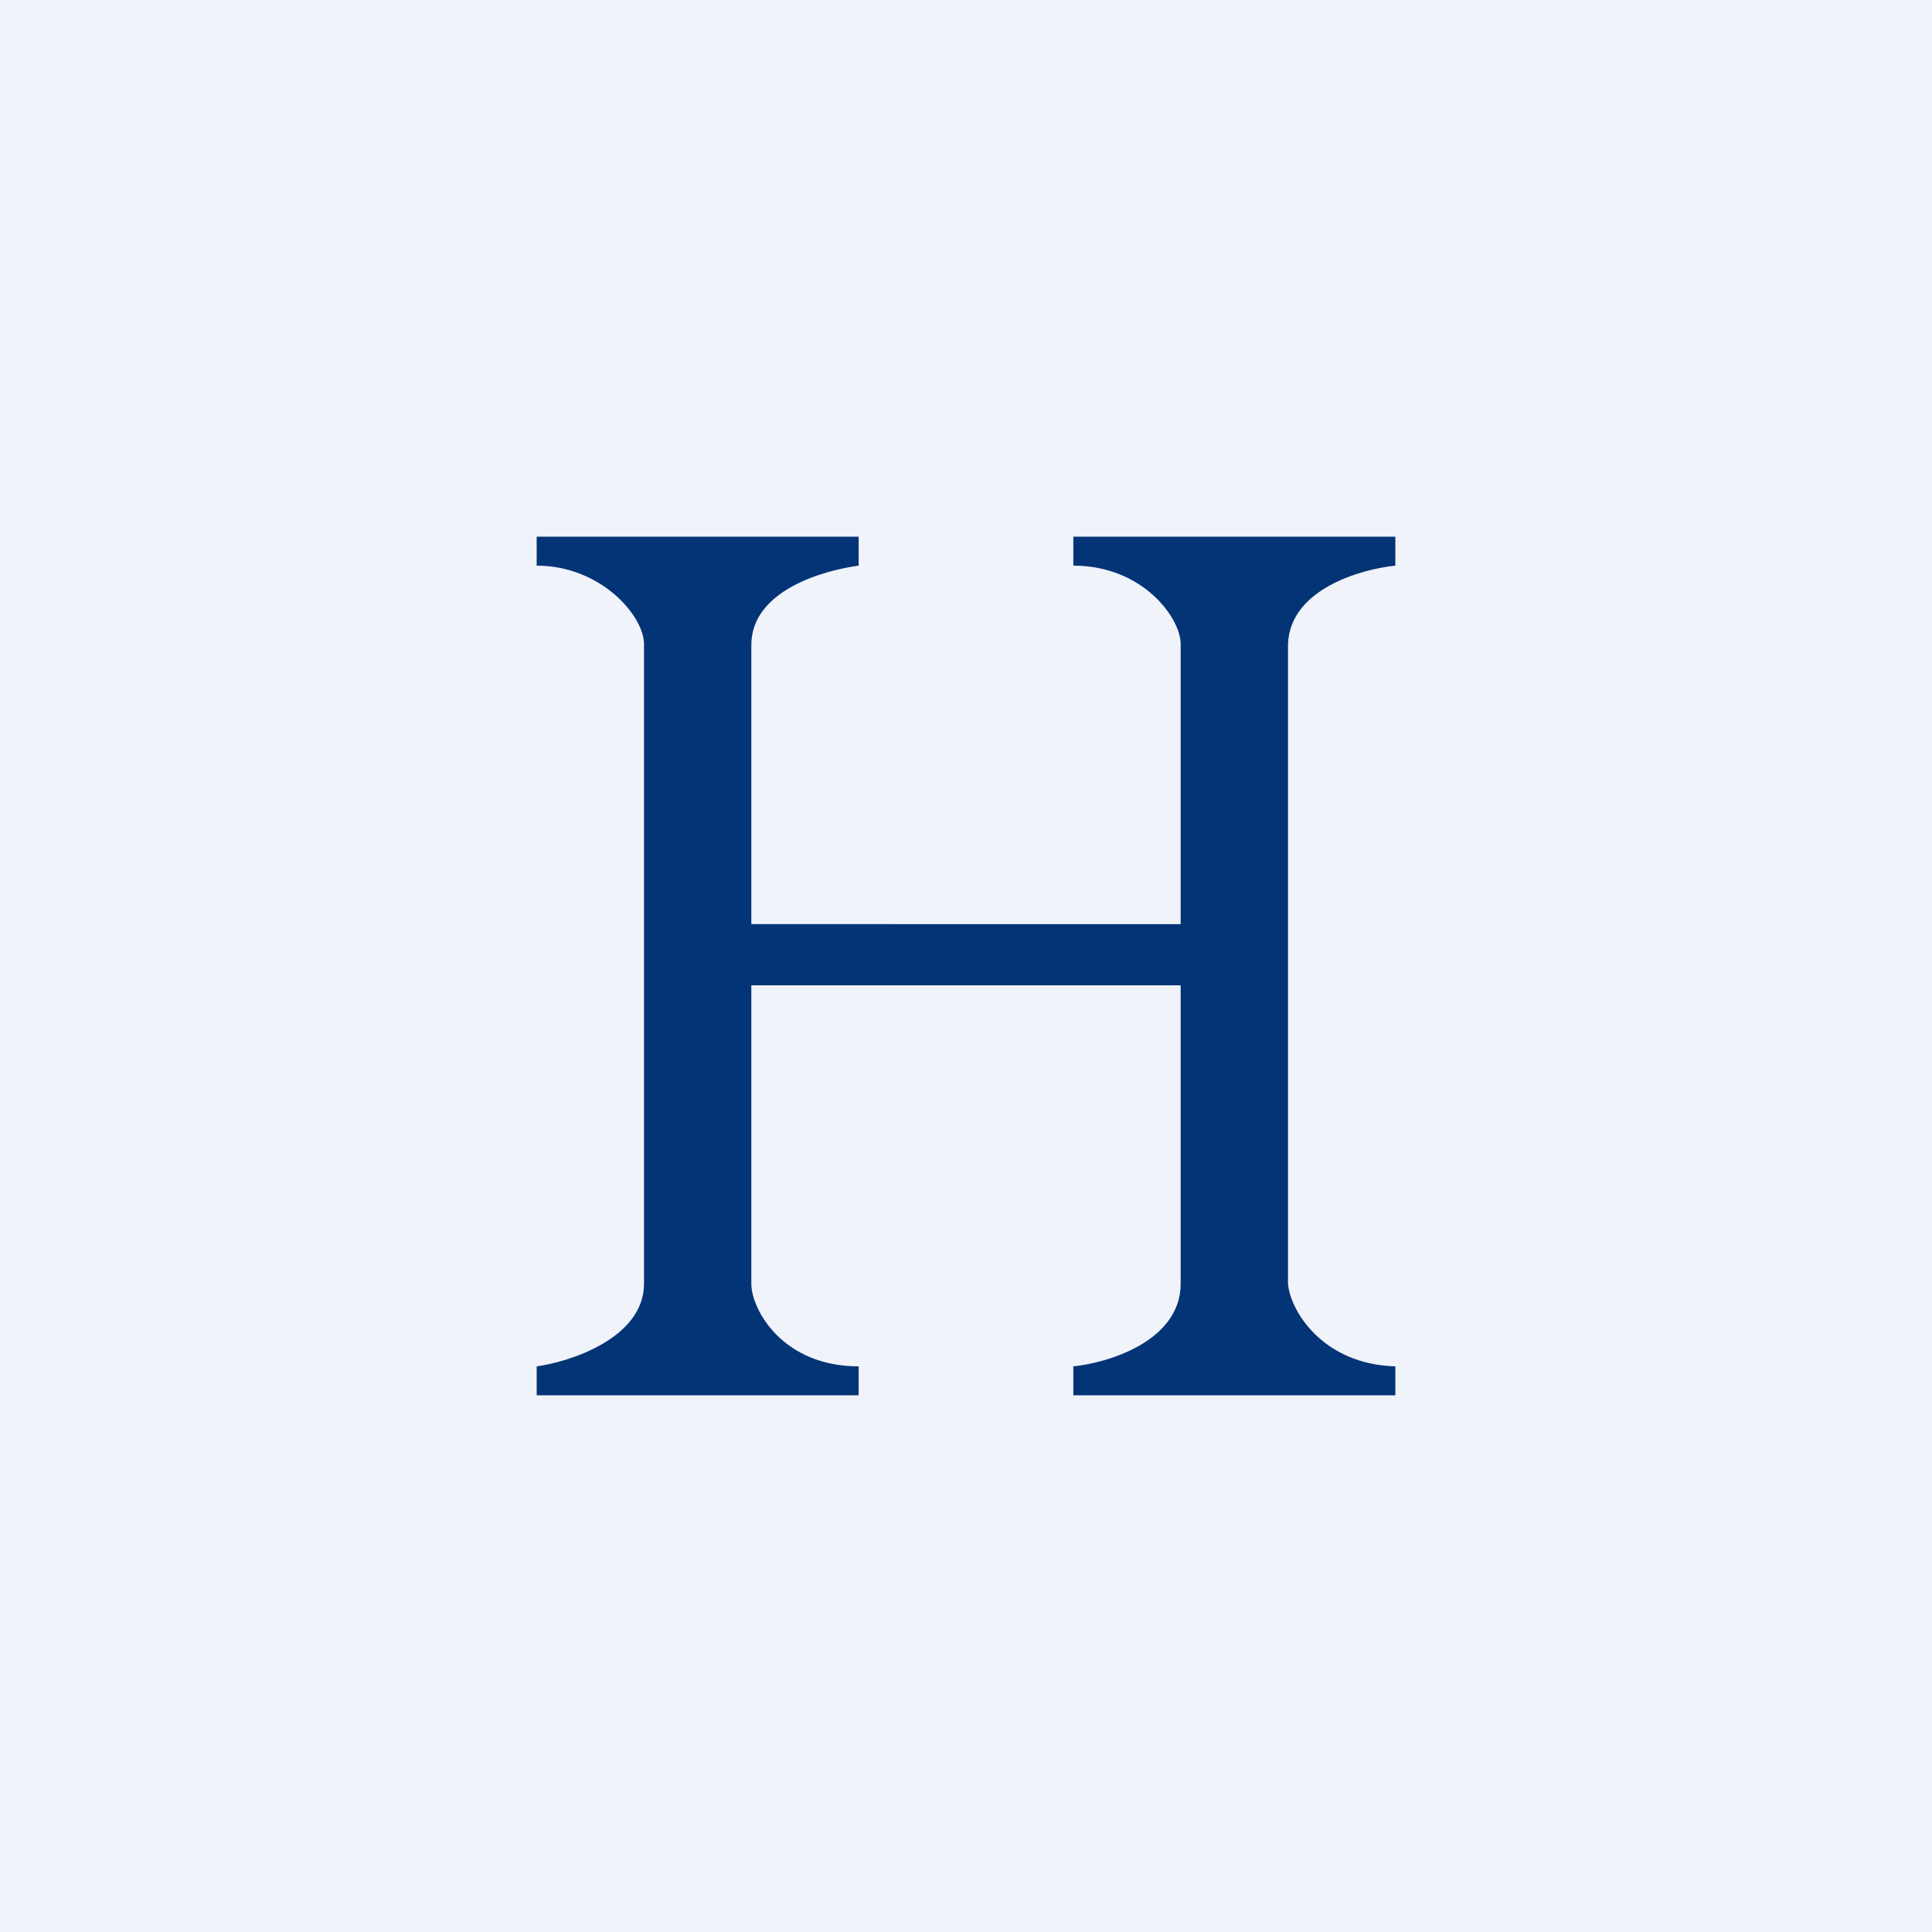 <!-- by TradingView --><svg xmlns="http://www.w3.org/2000/svg" width="18" height="18"><path fill="#F0F3FA" d="M0 0h18v18H0z"/><path d="M8 5H5v.27c.6 0 1 .47 1 .73v5.96c0 .51-.7.73-1 .77V13h3v-.27c-.71 0-1-.53-1-.77V9.18h4v2.78c0 .54-.69.74-1 .77V13h3v-.27c-.68-.02-.98-.52-1-.77V6c.02-.52.7-.7 1-.73V5h-3v.27c.65 0 1 .49 1 .73v2.61H7v-2.6c0-.52.7-.7 1-.74V5z" fill="#033476"/></svg>